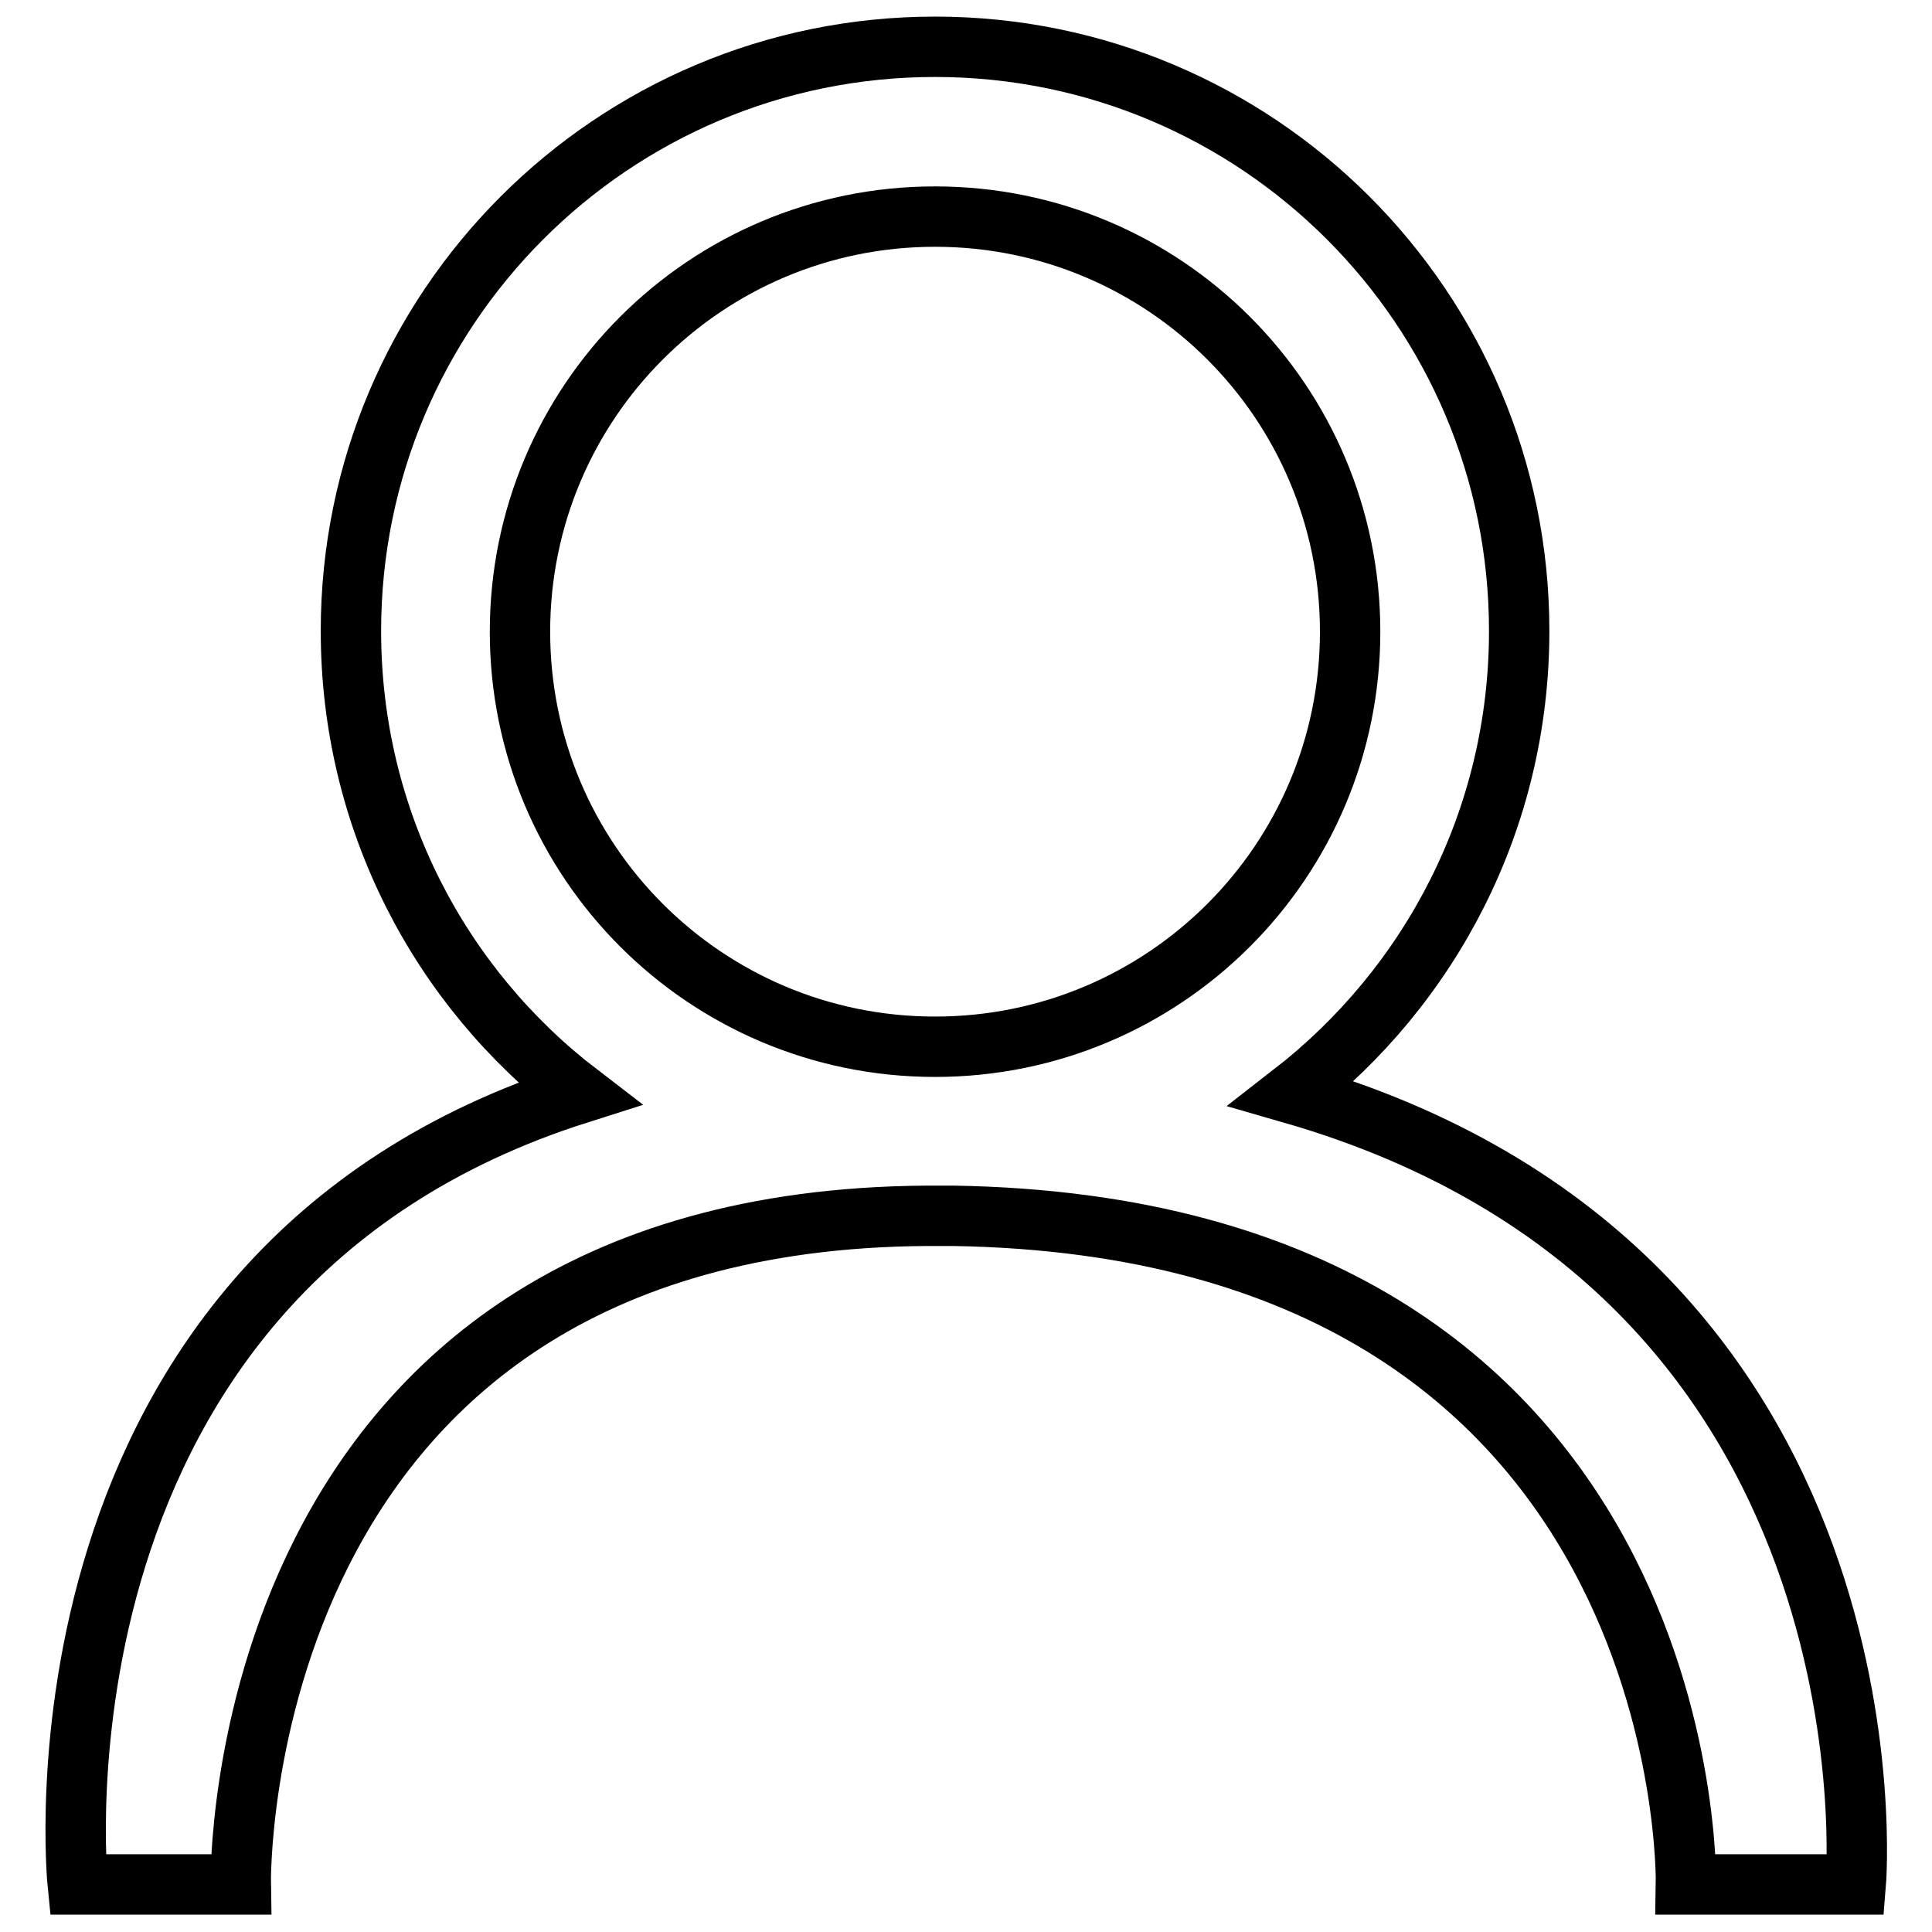 <?xml version="1.0" encoding="utf-8"?>
<!-- Svg Vector Icons : http://www.onlinewebfonts.com/icon -->
<!DOCTYPE svg PUBLIC "-//W3C//DTD SVG 1.1//EN" "http://www.w3.org/Graphics/SVG/1.1/DTD/svg11.dtd">
<svg version="1.1" xmlns="http://www.w3.org/2000/svg" xmlns:xlink="http://www.w3.org/1999/xlink" x="0px" y="0px" viewBox="0 0 256 256" enable-background="new 0 0 256 256" xml:space="preserve">
<g> <path stroke-width="8" fill-opacity="0" stroke="#000000"  d="M171.2,144.9c18.3-14.2,30.1-36.3,30.1-61.3c0-42.8-34.7-77.4-77.4-77.4c-42.8,0-77.4,34.7-77.4,77.4 c0,25,11.8,47.2,30.2,61.3C2,168.6,10.3,249.7,10.3,249.7h21.6c0,0-1.6-88,90.9-88.6c0.4,0,0.8,0,1.1,0c0.4,0,0.7,0,1.1,0 c0.4,0,0.9,0,1.3,0c98.8,1.6,97.1,88.6,97.1,88.6h22.5C245.9,249.7,252.7,168.4,171.2,144.9L171.2,144.9z M123.9,138.7 c-30.4,0-55-24.6-55-55s24.6-55,55-55c30.4,0,55,24.6,55,55S154.3,138.7,123.9,138.7L123.9,138.7z"/></g>
</svg>